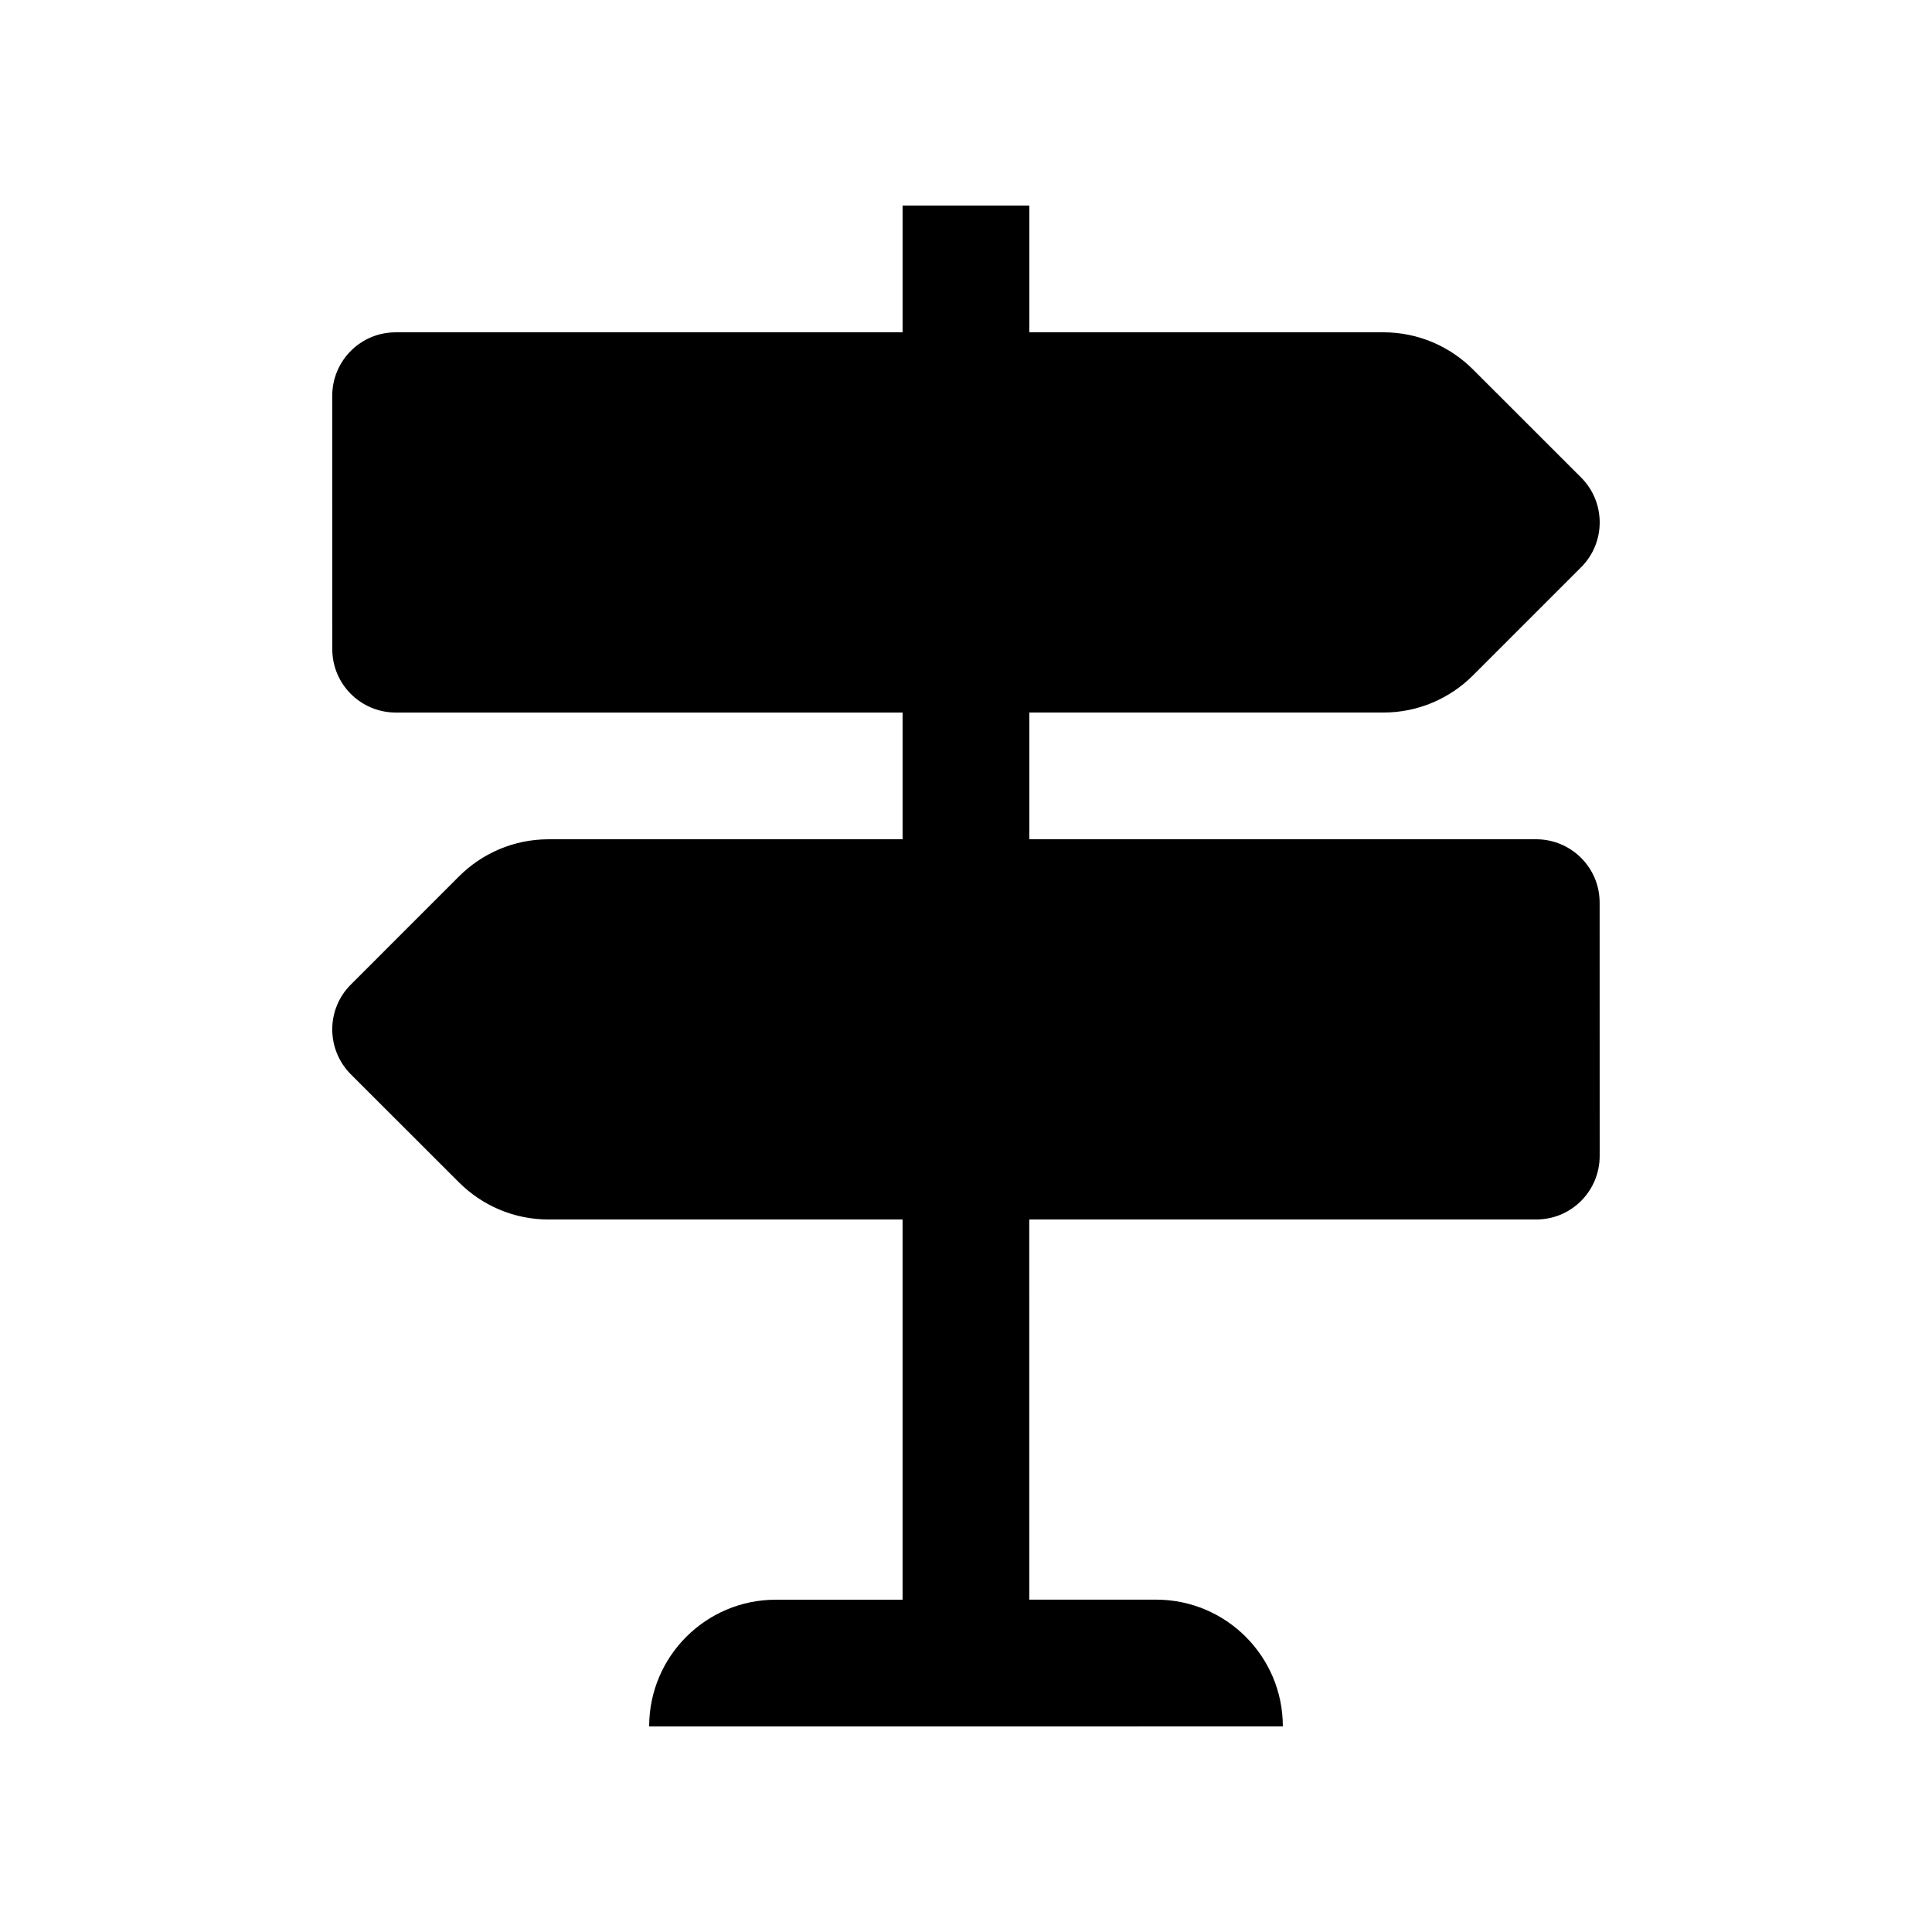 <?xml version="1.0" encoding="UTF-8"?>
<!-- Uploaded to: ICON Repo, www.iconrepo.com, Generator: ICON Repo Mixer Tools -->
<svg fill="#000000" width="800px" height="800px" version="1.1" viewBox="144 144 512 512" xmlns="http://www.w3.org/2000/svg">
 <path d="m567.92 383.24c0.02-9.301-7.508-16.793-16.793-16.828h-134.35v-33.582h93.824c9.285 0 17.684-3.773 23.75-9.84l28.652-28.652c6.578-6.559 6.566-17.191 0.035-23.766l-28.684-28.668c-6.066-6.066-14.465-9.84-23.75-9.84h-93.828v-33.586h-33.582v33.59h-134.32c-9.301-0.016-16.797 7.512-16.828 16.793l0.016 67.145c-0.016 9.301 7.512 16.793 16.793 16.828h134.34v33.582h-93.809c-9.285 0-17.68 3.773-23.75 9.84l-28.652 28.656c-6.578 6.559-6.559 17.184-0.035 23.766l28.684 28.66c6.07 6.07 14.465 9.84 23.75 9.84h93.809v100.76h-33.574c-18.551 0-33.582 15.039-33.582 33.59l167.93-0.016c0-18.551-15.039-33.59-33.59-33.59h-33.605l-0.004-100.75h134.34c9.301 0.02 16.793-7.508 16.828-16.793z"/>
</svg>